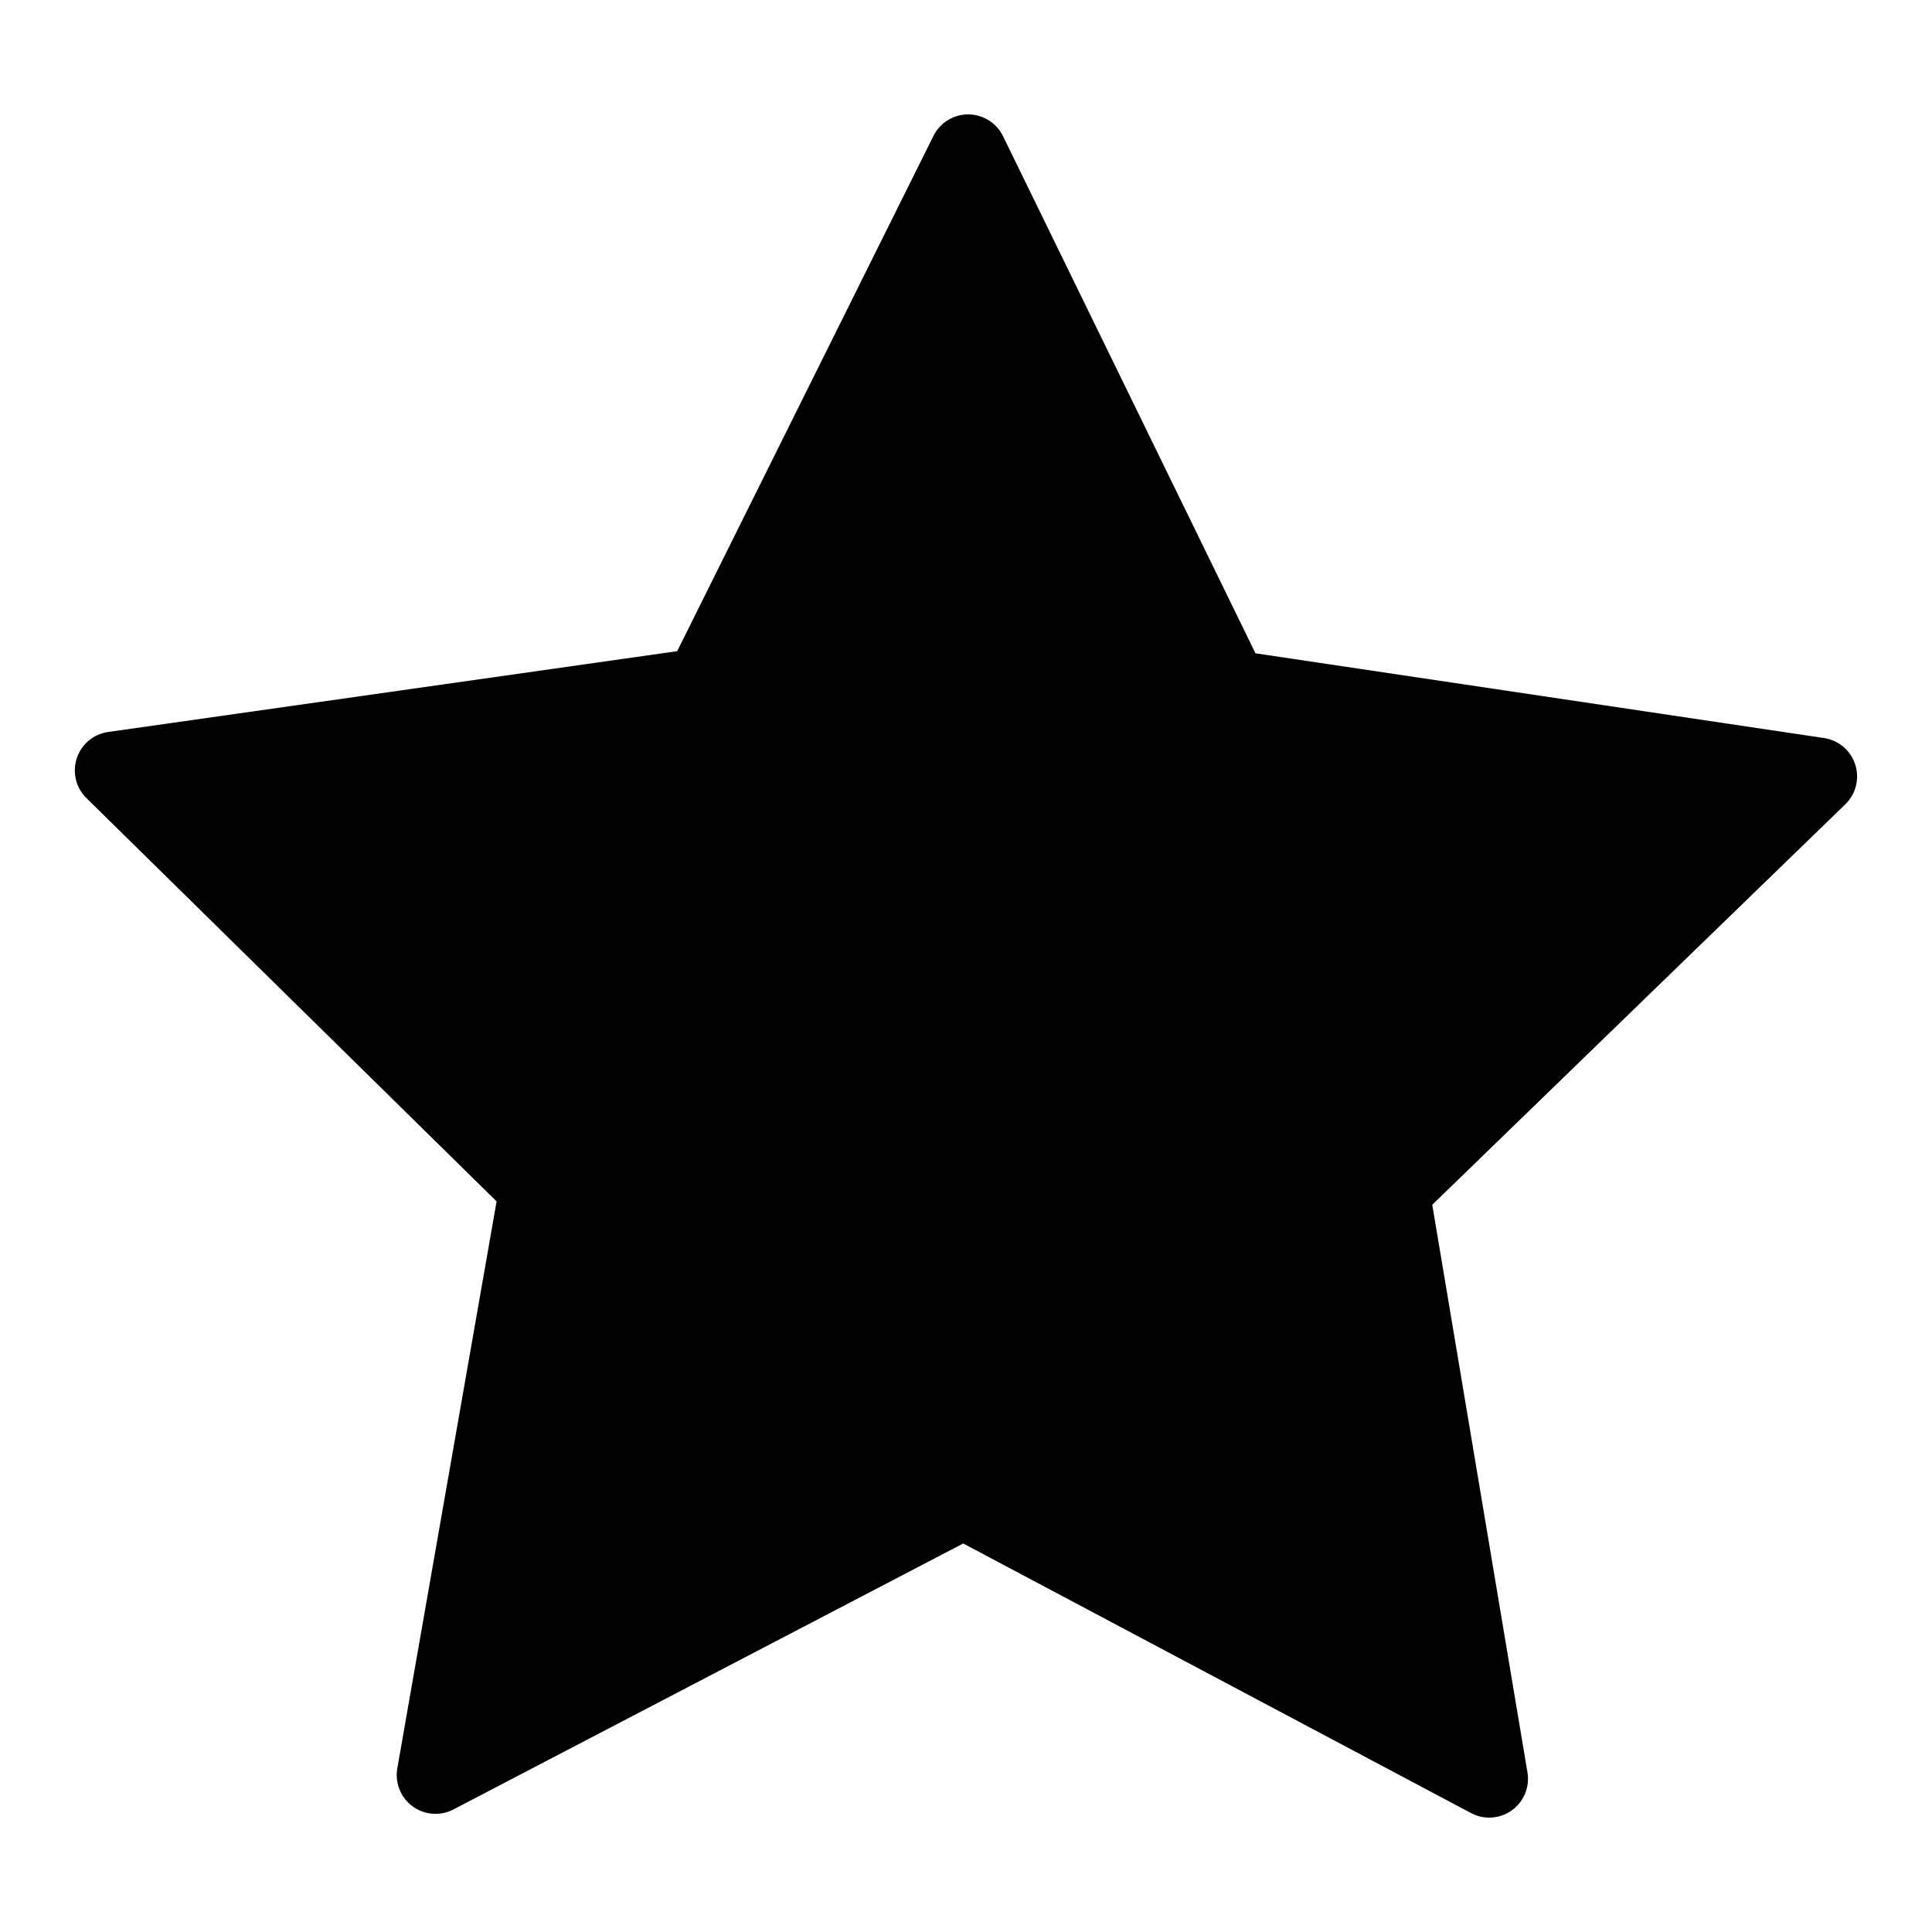 <?xml version="1.0" encoding="UTF-8"?>
<!-- Uploaded to: SVG Repo, www.svgrepo.com, Generator: SVG Repo Mixer Tools -->
<svg fill="#000000" width="800px" height="800px" version="1.1" viewBox="144 144 512 512" xmlns="http://www.w3.org/2000/svg">
 <path d="m400.75 174.32c-3.965-0.074-7.617 2.148-9.383 5.707l-67.906 136.54-150.82 21.418-0.004-0.004c-3.863 0.559-7.078 3.262-8.293 6.977-1.219 3.719-0.227 7.805 2.559 10.543l108.7 106.88-26.312 150.24v0.004c-0.676 3.863 0.898 7.773 4.059 10.086 3.16 2.312 7.356 2.625 10.824 0.805l135.09-70.48 134.57 71.445c3.449 1.84 7.648 1.562 10.824-0.727 3.176-2.285 4.781-6.18 4.137-10.043l-25.23-150.44 109.46-106.12h0.004c2.801-2.723 3.824-6.801 2.633-10.523-1.191-3.727-4.391-6.453-8.25-7.035l-150.7-22.461-66.906-137.06v-0.004c-1.703-3.469-5.207-5.688-9.066-5.746z"/>
</svg>